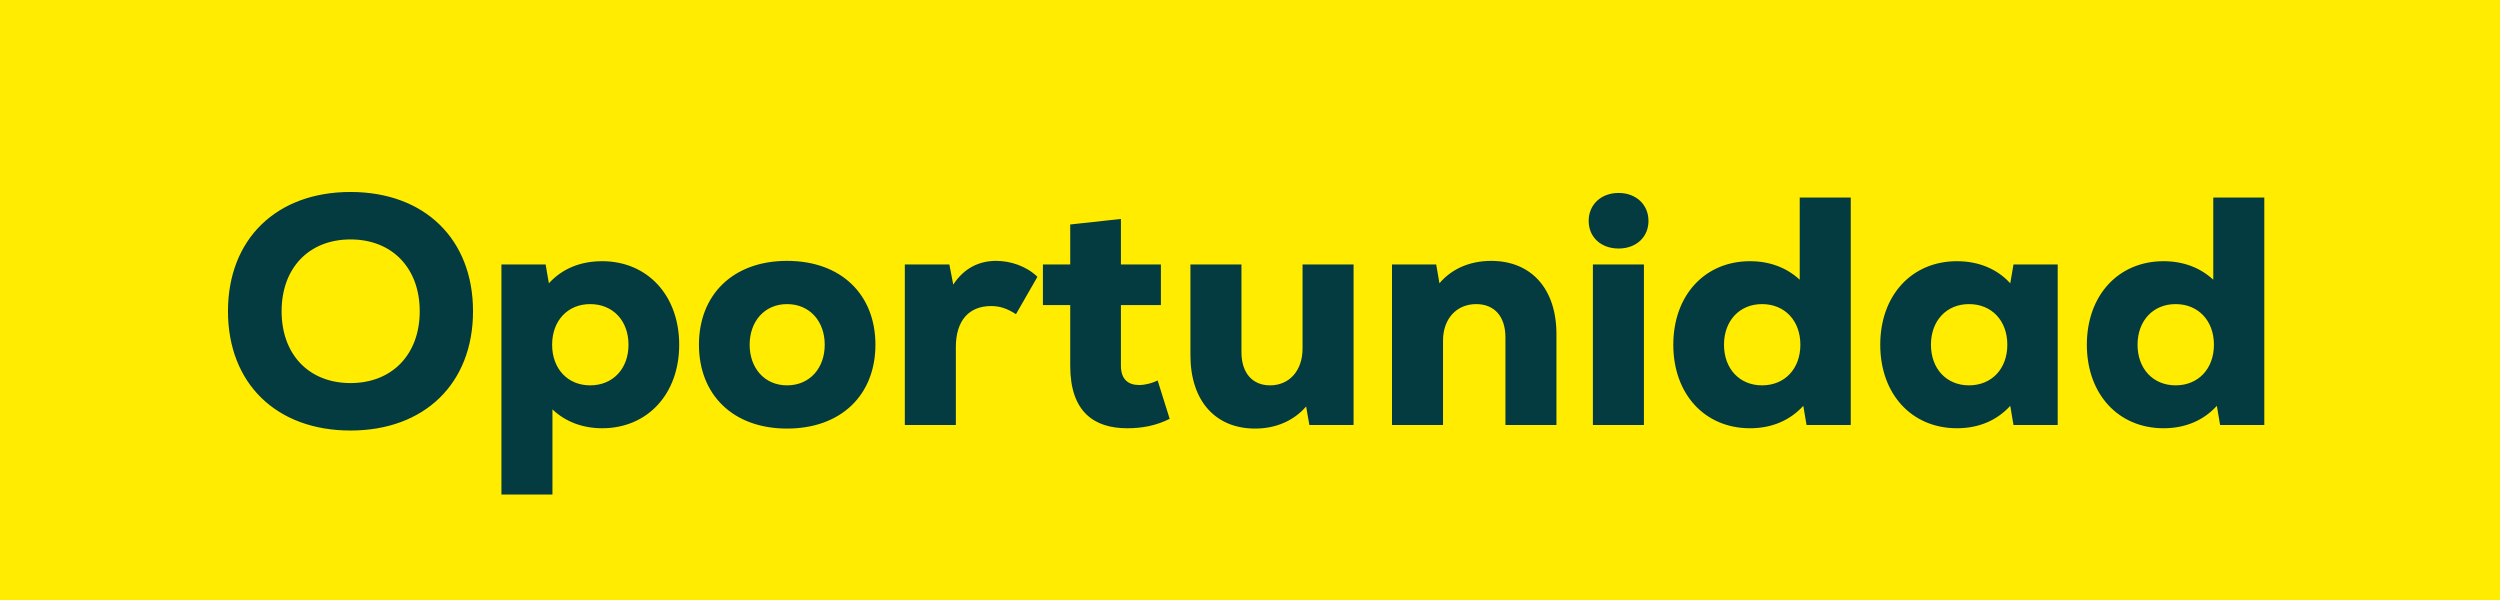 <svg width="100" height="24" viewBox="0 0 100 24" fill="none" xmlns="http://www.w3.org/2000/svg">
<rect width="100" height="24" fill="#FFEC00"/>
<path d="M14.02 17.221C16.984 17.221 18.921 15.336 18.921 12.45C18.921 9.564 16.984 7.679 14.02 7.679C11.056 7.679 9.119 9.564 9.119 12.45C9.119 15.336 11.056 17.221 14.02 17.221ZM14.02 15.323C12.356 15.323 11.264 14.179 11.264 12.45C11.264 10.721 12.356 9.577 14.02 9.577C15.684 9.577 16.789 10.721 16.789 12.45C16.789 14.179 15.684 15.323 14.02 15.323ZM24.087 10.448C23.216 10.448 22.488 10.747 21.955 11.332L21.825 10.578H20.057V19.782H22.098V16.376C22.618 16.87 23.307 17.13 24.087 17.13C25.894 17.13 27.168 15.765 27.168 13.789C27.168 11.813 25.894 10.448 24.087 10.448ZM23.606 15.414C22.709 15.414 22.085 14.751 22.085 13.789C22.085 12.827 22.709 12.164 23.606 12.164C24.516 12.164 25.14 12.827 25.14 13.789C25.14 14.751 24.516 15.414 23.606 15.414ZM31.481 17.143C33.652 17.143 35.017 15.791 35.017 13.789C35.017 11.787 33.652 10.435 31.481 10.435C29.323 10.435 27.958 11.787 27.958 13.789C27.958 15.791 29.323 17.143 31.481 17.143ZM31.481 15.414C30.584 15.414 29.986 14.725 29.986 13.789C29.986 12.853 30.584 12.164 31.481 12.164C32.391 12.164 32.989 12.853 32.989 13.789C32.989 14.725 32.391 15.414 31.481 15.414ZM39.846 10.435C39.183 10.435 38.572 10.708 38.13 11.384L37.974 10.578H36.193V17H38.234V13.88C38.234 12.788 38.793 12.242 39.638 12.242C39.989 12.242 40.275 12.333 40.639 12.567L41.497 11.072C41.055 10.643 40.418 10.435 39.846 10.435ZM46.306 15.219C46.098 15.323 45.812 15.401 45.565 15.401C45.123 15.401 44.837 15.167 44.837 14.634V12.203H46.436V10.578H44.837V8.758L42.809 8.979V10.578H41.717V12.203H42.809V14.634C42.809 16.48 43.771 17.13 45.084 17.13C45.695 17.13 46.241 17.026 46.787 16.753L46.306 15.219ZM52.102 10.578V13.945C52.102 14.816 51.582 15.414 50.802 15.414C50.1 15.414 49.658 14.92 49.658 14.088V10.578H47.617V14.205C47.617 16.051 48.631 17.143 50.204 17.143C51.049 17.143 51.764 16.818 52.245 16.259L52.375 17H54.143V10.578H52.102ZM59.645 10.435C58.787 10.435 58.059 10.76 57.578 11.332L57.448 10.578H55.68V17H57.721V13.62C57.721 12.762 58.254 12.164 59.047 12.164C59.775 12.164 60.217 12.658 60.217 13.49V17H62.258V13.373C62.258 11.527 61.231 10.435 59.645 10.435ZM64.743 9.941C65.445 9.941 65.939 9.486 65.939 8.836C65.939 8.186 65.445 7.718 64.743 7.718C64.041 7.718 63.547 8.186 63.547 8.836C63.547 9.486 64.041 9.941 64.743 9.941ZM63.716 17H65.757V10.578H63.716V17ZM71.989 7.9V11.189C71.469 10.708 70.793 10.448 70 10.448C68.193 10.448 66.932 11.813 66.932 13.789C66.932 15.765 68.193 17.13 70 17.13C70.871 17.13 71.599 16.818 72.132 16.233L72.262 17H74.03V7.9H71.989ZM70.481 15.414C69.584 15.414 68.96 14.751 68.96 13.789C68.96 12.827 69.584 12.164 70.481 12.164C71.391 12.164 72.015 12.827 72.015 13.789C72.015 14.751 71.391 15.414 70.481 15.414ZM80.54 10.578L80.41 11.332C79.89 10.76 79.149 10.448 78.278 10.448C76.471 10.448 75.21 11.813 75.21 13.789C75.21 15.765 76.471 17.13 78.278 17.13C79.149 17.13 79.877 16.818 80.41 16.233L80.54 17H82.308V10.578H80.54ZM78.759 15.414C77.862 15.414 77.238 14.751 77.238 13.789C77.238 12.827 77.862 12.164 78.759 12.164C79.669 12.164 80.293 12.827 80.293 13.789C80.293 14.751 79.669 15.414 78.759 15.414ZM88.531 7.9V11.189C88.011 10.708 87.335 10.448 86.542 10.448C84.735 10.448 83.474 11.813 83.474 13.789C83.474 15.765 84.735 17.13 86.542 17.13C87.413 17.13 88.141 16.818 88.674 16.233L88.804 17H90.572V7.9H88.531ZM87.023 15.414C86.126 15.414 85.502 14.751 85.502 13.789C85.502 12.827 86.126 12.164 87.023 12.164C87.933 12.164 88.557 12.827 88.557 13.789C88.557 14.751 87.933 15.414 87.023 15.414Z" fill="#033B40"/>
</svg>
